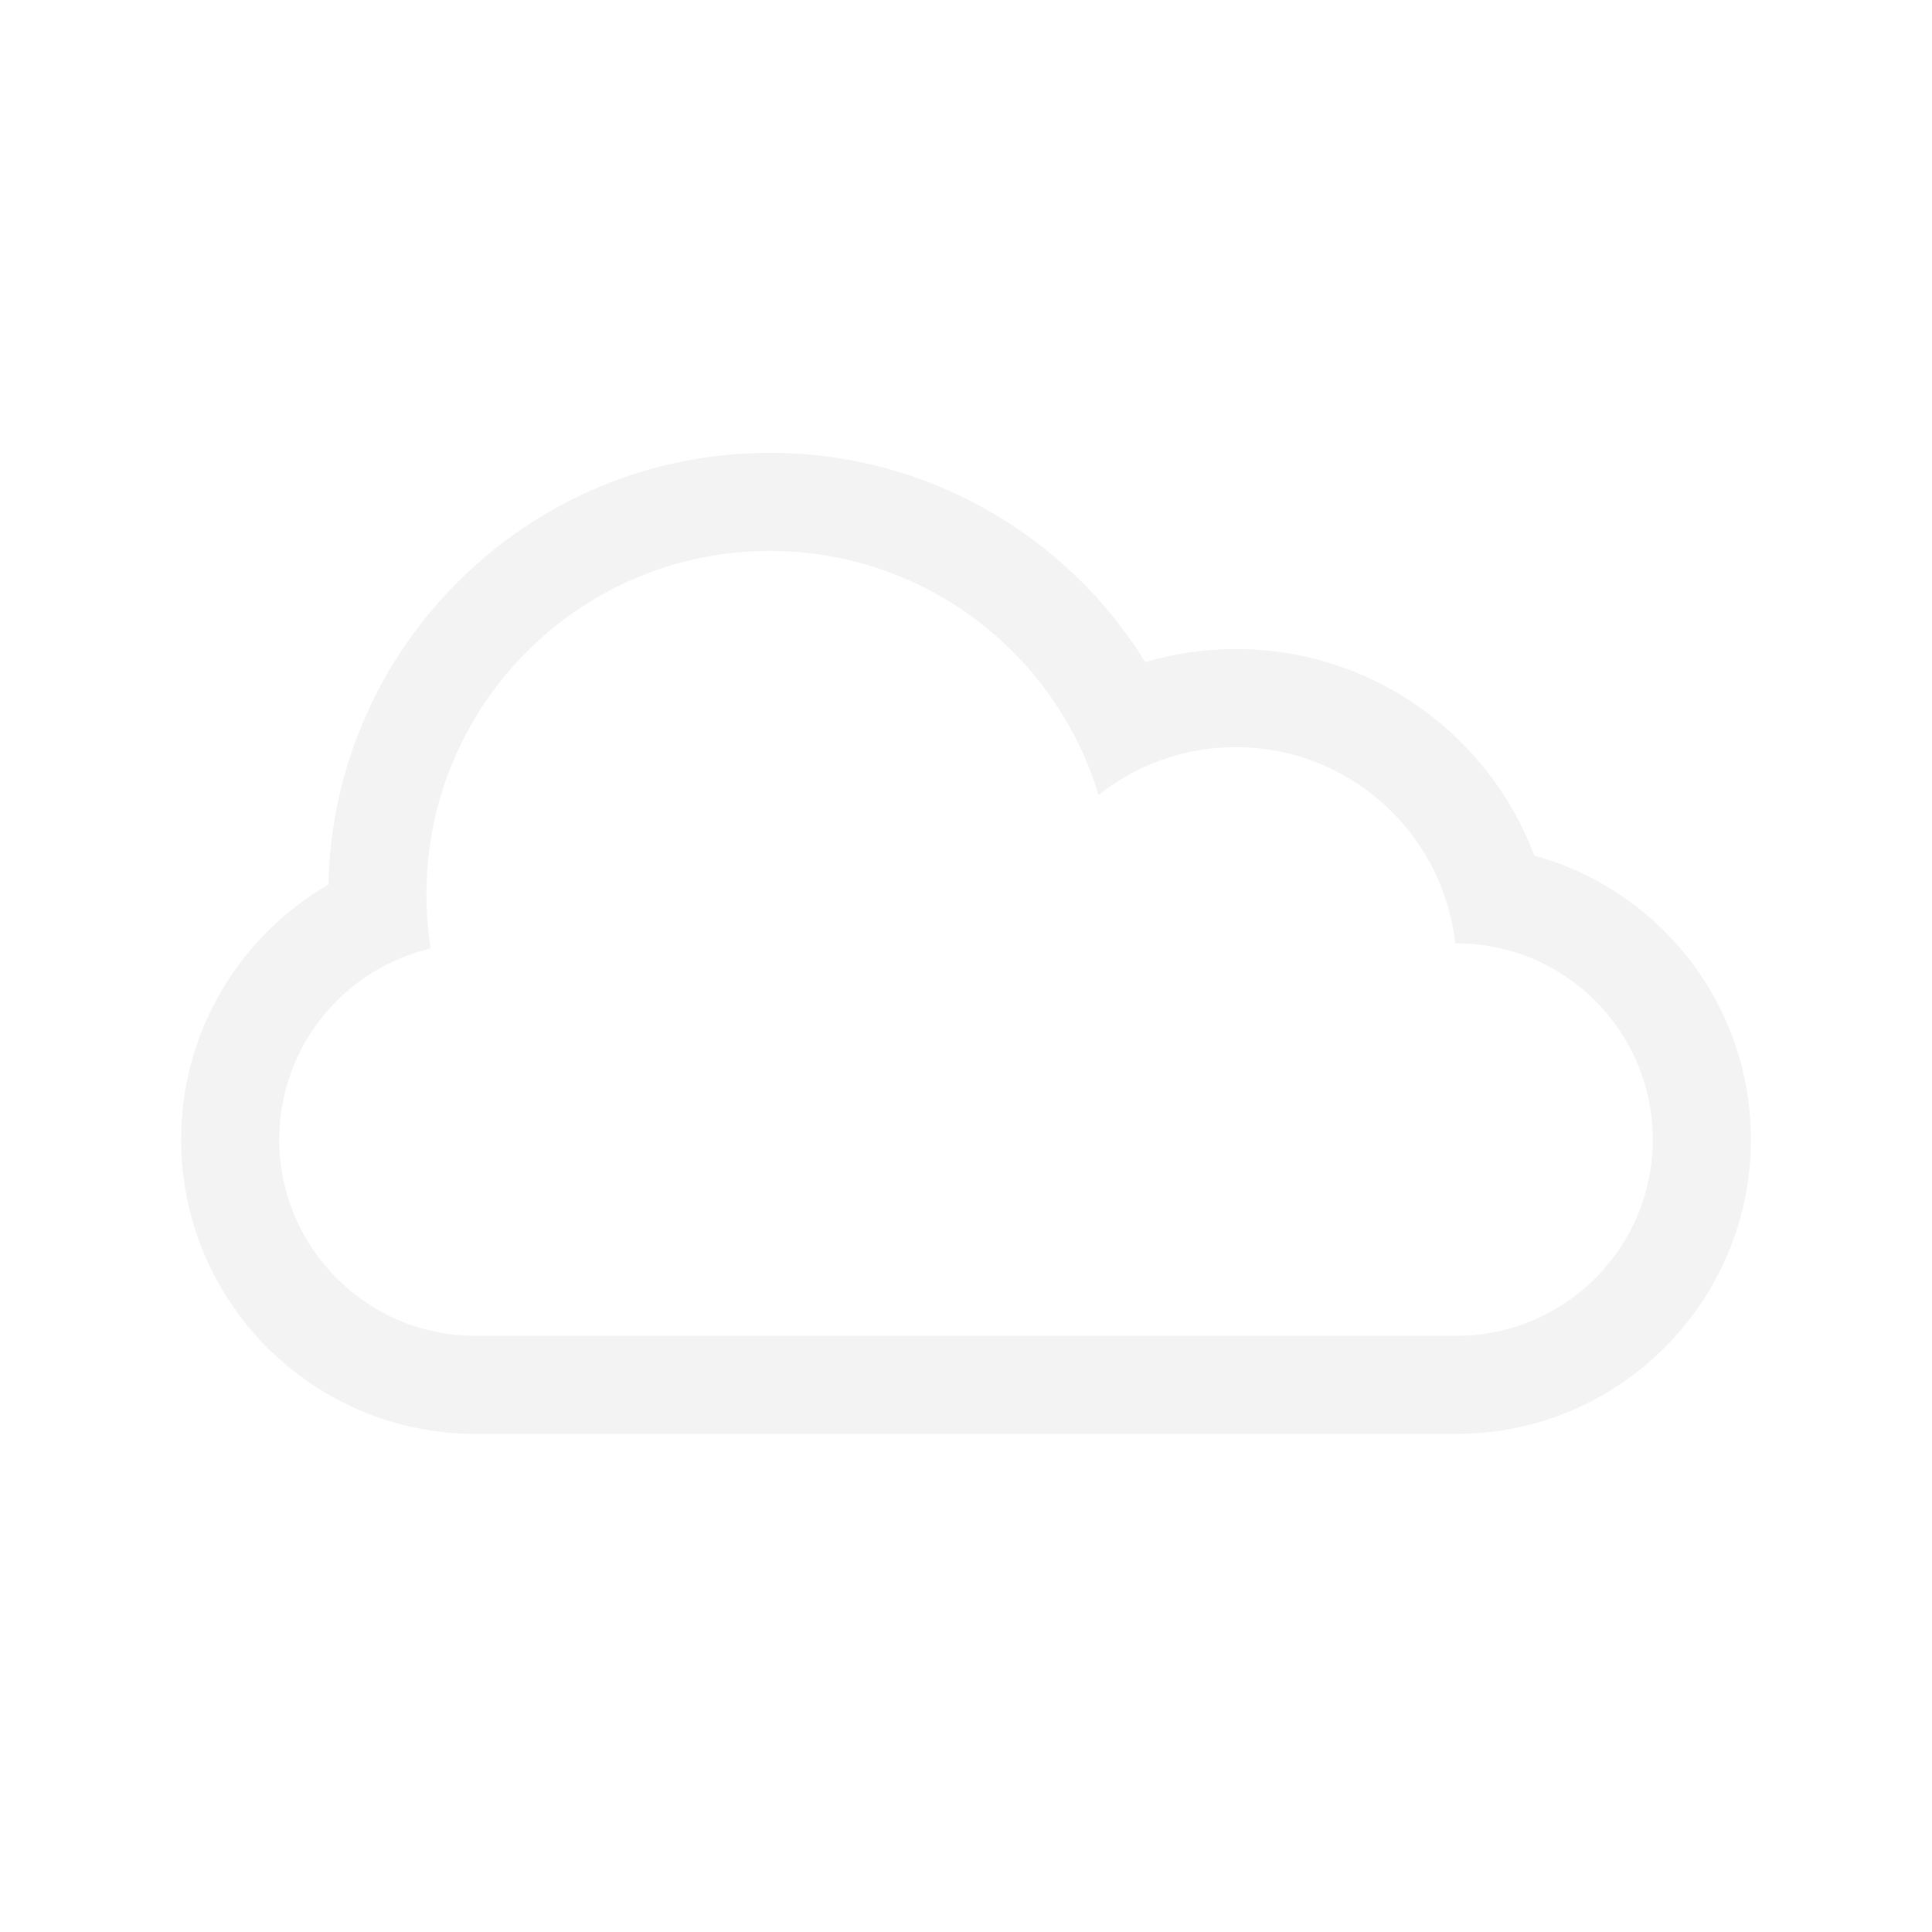 <?xml version="1.0" encoding="utf-8"?>
<!DOCTYPE svg PUBLIC "-//W3C//DTD SVG 1.1//EN" "http://www.w3.org/Graphics/SVG/1.1/DTD/svg11.dtd">
<svg xmlns="http://www.w3.org/2000/svg" xmlns:xlink="http://www.w3.org/1999/xlink" version="1.1" baseProfile="full" width="32" height="32" viewBox="0 0 32.00 32.00" enable-background="new 0 0 32.00 32.00" xml:space="preserve">
	<path fill="#000000" fill-opacity="0.05" d="M 3,18.875C 3,17.074 3.981,15.496 5.439,14.652C 5.524,10.688 8.765,7.5 12.75,7.5C 15.377,7.5 17.681,8.885 18.97,10.966C 19.445,10.825 19.948,10.75 20.469,10.75C 22.732,10.75 24.661,12.173 25.414,14.172C 27.481,14.737 29,16.629 29,18.875C 29,21.562 26.817,23.75 24.125,23.75L 7.875,23.75C 5.183,23.75 3,21.567 3,18.875 Z M 24.103,15.625C 23.901,13.797 22.351,12.375 20.469,12.375C 19.61,12.375 18.82,12.671 18.196,13.167C 17.49,10.828 15.319,9.125 12.75,9.125C 9.609,9.125 7.063,11.671 7.063,14.812C 7.063,15.118 7.087,15.418 7.133,15.71C 5.696,16.046 4.625,17.337 4.625,18.875C 4.625,20.67 6.083,22.125 7.873,22.125L 24.127,22.125C 25.921,22.125 27.375,20.667 27.375,18.875C 27.375,17.08 25.918,15.625 24.127,15.625L 24.103,15.625 Z "/>
</svg>

